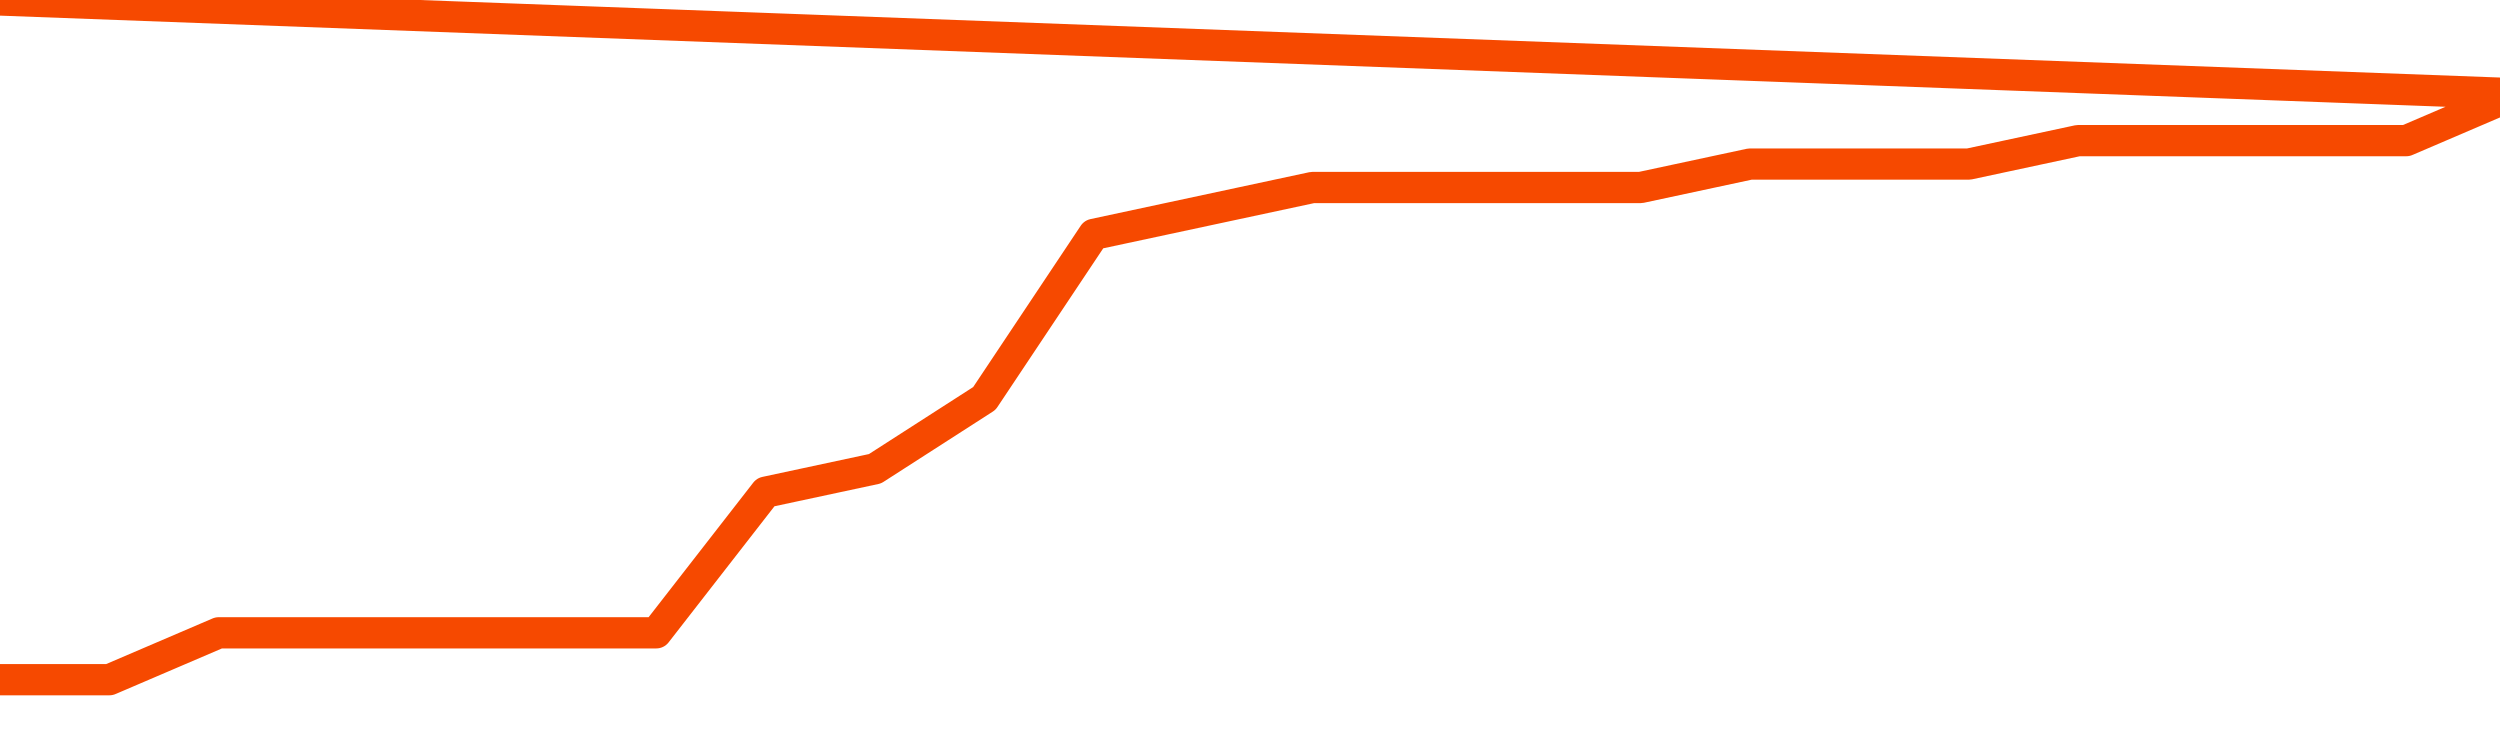       <svg
        version="1.1"
        xmlns="http://www.w3.org/2000/svg"
        width="80"
        height="24"
        viewBox="0 0 80 24">
        <path
          fill="url(#gradient)"
          fill-opacity="0.56"
          stroke="none"
          d="M 0,26 0.0,21.75 3.5,21.75 7.0,20.25 10.5,20.25 14.0,20.25 17.5,20.25 21.0,20.25 24.5,15.75 28.0,15.0 31.5,12.75 35.0,7.5 38.5,6.75 42.0,6.0 45.5,6.0 49.0,6.0 52.5,6.0 56.0,5.25 59.5,5.25 63.0,5.25 66.5,4.5 70.0,4.5 73.5,4.5 77.0,4.5 80.5,3.0 82,26 Z"
        />
        <path
          fill="none"
          stroke="#F64900"
          stroke-width="1"
          stroke-linejoin="round"
          stroke-linecap="round"
          d="M 0.0,21.75 3.5,21.75 7.0,20.25 10.5,20.25 14.0,20.25 17.5,20.25 21.0,20.25 24.5,15.75 28.0,15.0 31.5,12.75 35.0,7.5 38.5,6.75 42.0,6.0 45.5,6.0 49.0,6.0 52.5,6.0 56.0,5.25 59.5,5.25 63.0,5.25 66.5,4.5 70.0,4.5 73.5,4.5 77.0,4.5 80.5,3.0.join(' ') }"
        />
      </svg>
